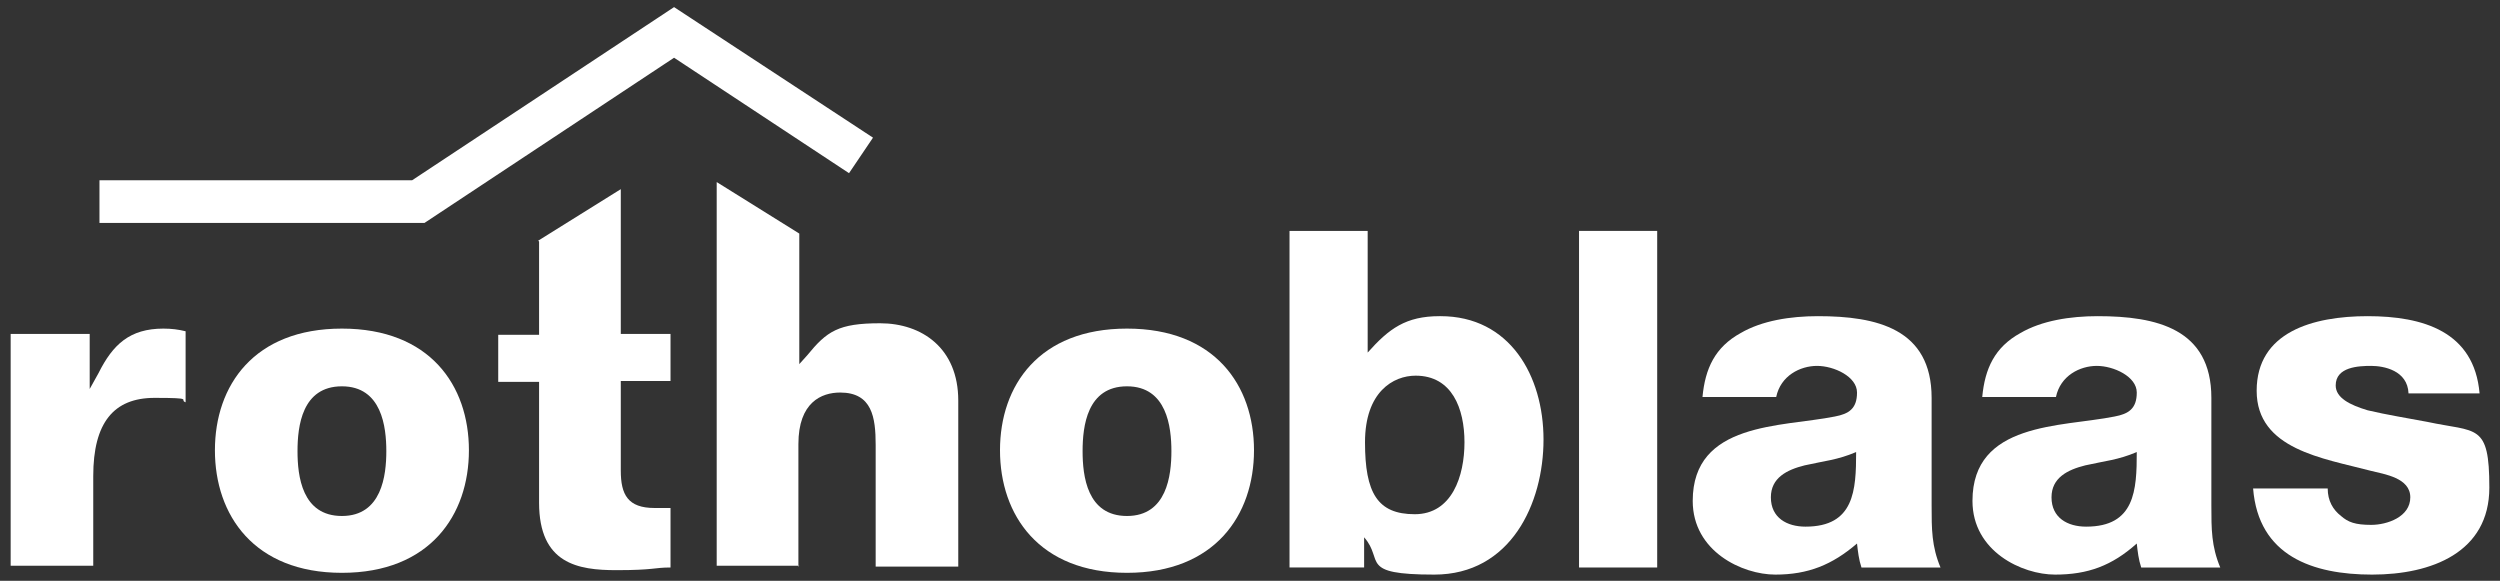 <svg xmlns="http://www.w3.org/2000/svg" id="Livello_1" data-name="Livello 1" viewBox="0 0 281.5 65.4"><rect x="0" y="0" width="281.5" height="65.4" fill="#333333" stroke="none"/><defs><style>      .cls-1 {        fill: #fff;        stroke-width: 0px;      }    </style></defs><polyline class="cls-1" points="46.4 20.3 11.2 20.3 11.2 25.1 47.8 25.1 75.9 6.5 95.6 19.5 98.3 15.5 75.9 .8 46.4 20.3"></polyline><path class="cls-1" d="M10.5,63.8v-10.2c0-6,2.3-8.8,6.9-8.8s2.7.2,3.5.5v-8c-.8-.2-1.6-.3-2.5-.3-3.8,0-5.7,1.8-7.3,5l-1,1.8v-6.2H1.2v26.1h9.3"></path><path class="cls-1" d="M38.5,58.1c4.5,0,5-4.6,5-7.3s-.5-7.3-5-7.3-5,4.5-5,7.3.5,7.3,5,7.3M38.5,37c9.9,0,14.3,6.4,14.3,13.7s-4.4,13.8-14.3,13.8-14.3-6.5-14.3-13.8,4.4-13.7,14.3-13.7Z"></path><path class="cls-1" d="M60.7,27.2v10.5h-4.6v5.3h4.6v13.6c0,6.9,4.4,7.6,8.7,7.6s4.2-.3,6.1-.3v-6.7h-1.8c-3,0-3.8-1.5-3.8-4.2v-10.1h5.6v-5.3h-5.6v-16.3l-9.3,5.8"></path><path class="cls-1" d="M89.9,63.8v-13.8c0-4.7,2.6-5.8,4.7-5.8,3.6,0,4,2.8,4,5.9v13.7h9.3v-18.7c0-5.9-4.1-8.7-8.8-8.7s-6,.9-8.2,3.6l-.9,1v-14.7l-9.3-5.8v43.2h9.3"></path><path class="cls-1" d="M126.9,58.1c4.5,0,5-4.6,5-7.3s-.5-7.3-5-7.3-5,4.5-5,7.3.5,7.3,5,7.3M126.9,37c9.9,0,14.3,6.4,14.3,13.7s-4.4,13.8-14.3,13.8-14.3-6.5-14.3-13.8,4.4-13.7,14.3-13.7Z"></path><path class="cls-1" d="M159.4,42.3c-2.5,0-5.7,1.8-5.7,7.5s1.4,8.1,5.6,8.1,5.6-4.3,5.6-8.1-1.4-7.5-5.5-7.5M162.2,35.6c7.8,0,11.6,6.7,11.6,13.9s-3.7,15.2-12.3,15.2-5.6-1.6-7.9-4.2v3.4h-8.4V26h8.8v13.7c2.4-2.7,4.3-4.1,8.1-4.1h0Z"></path><rect class="cls-1" x="177.8" y="26" width="8.8" height="37.9"></rect><path class="cls-1" d="M199.4,56c0,2.3,1.8,3.3,3.9,3.3,5.5,0,5.7-4.1,5.7-8.4-2.1.9-3.6,1-5.8,1.5-2,.5-3.8,1.4-3.8,3.6M200,44.7h-8.3c.3-3.2,1.4-5.6,4.3-7.2,2.4-1.4,5.6-1.9,8.7-1.9,6.6,0,12.8,1.4,12.8,9.2v12.1c0,2.7,0,4.6,1,7h-8.9c-.3-.9-.4-1.8-.5-2.7-2.8,2.4-5.5,3.5-9.2,3.5s-9.3-2.6-9.3-8.3c0-8.9,10-8.3,16-9.5,1.6-.3,2.5-.9,2.5-2.7s-2.6-3-4.5-3-4.1,1.1-4.6,3.5Z"></path><path class="cls-1" d="M231,56c0,2.3,1.8,3.3,3.9,3.3,5.5,0,5.7-4.1,5.7-8.4-2.1.9-3.6,1-5.8,1.5-2,.5-3.8,1.4-3.8,3.6M231.5,44.7h-8.3c.3-3.2,1.4-5.6,4.3-7.2,2.4-1.4,5.6-1.9,8.7-1.9,6.6,0,12.8,1.4,12.8,9.2v12.1c0,2.7,0,4.6,1,7h-8.9c-.3-.9-.4-1.8-.5-2.7-2.8,2.5-5.5,3.5-9.2,3.5s-9.3-2.6-9.3-8.3c0-8.9,10-8.3,16-9.5,1.6-.3,2.5-.9,2.5-2.7s-2.6-3-4.5-3-4.1,1.1-4.6,3.5Z"></path><path class="cls-1" d="M271.1,44.3h8.1c-.6-7-6.4-8.7-12.6-8.7s-12.5,1.8-12.5,8.4,7.5,7.6,12.8,9c1.6.4,4.5.8,4.5,3s-2.6,3.1-4.4,3.1-2.6-.3-3.4-1c-.9-.7-1.5-1.7-1.5-3.1h-8.4c.6,7.6,6.7,9.7,13.4,9.7s13.2-2.5,13.2-9.8-1.4-6.2-7-7.4c-2.1-.4-4.6-.8-6.7-1.3-2-.6-3.6-1.4-3.6-2.8,0-2.1,2.6-2.2,4-2.2s4.1.5,4.2,3.1"></path></svg>